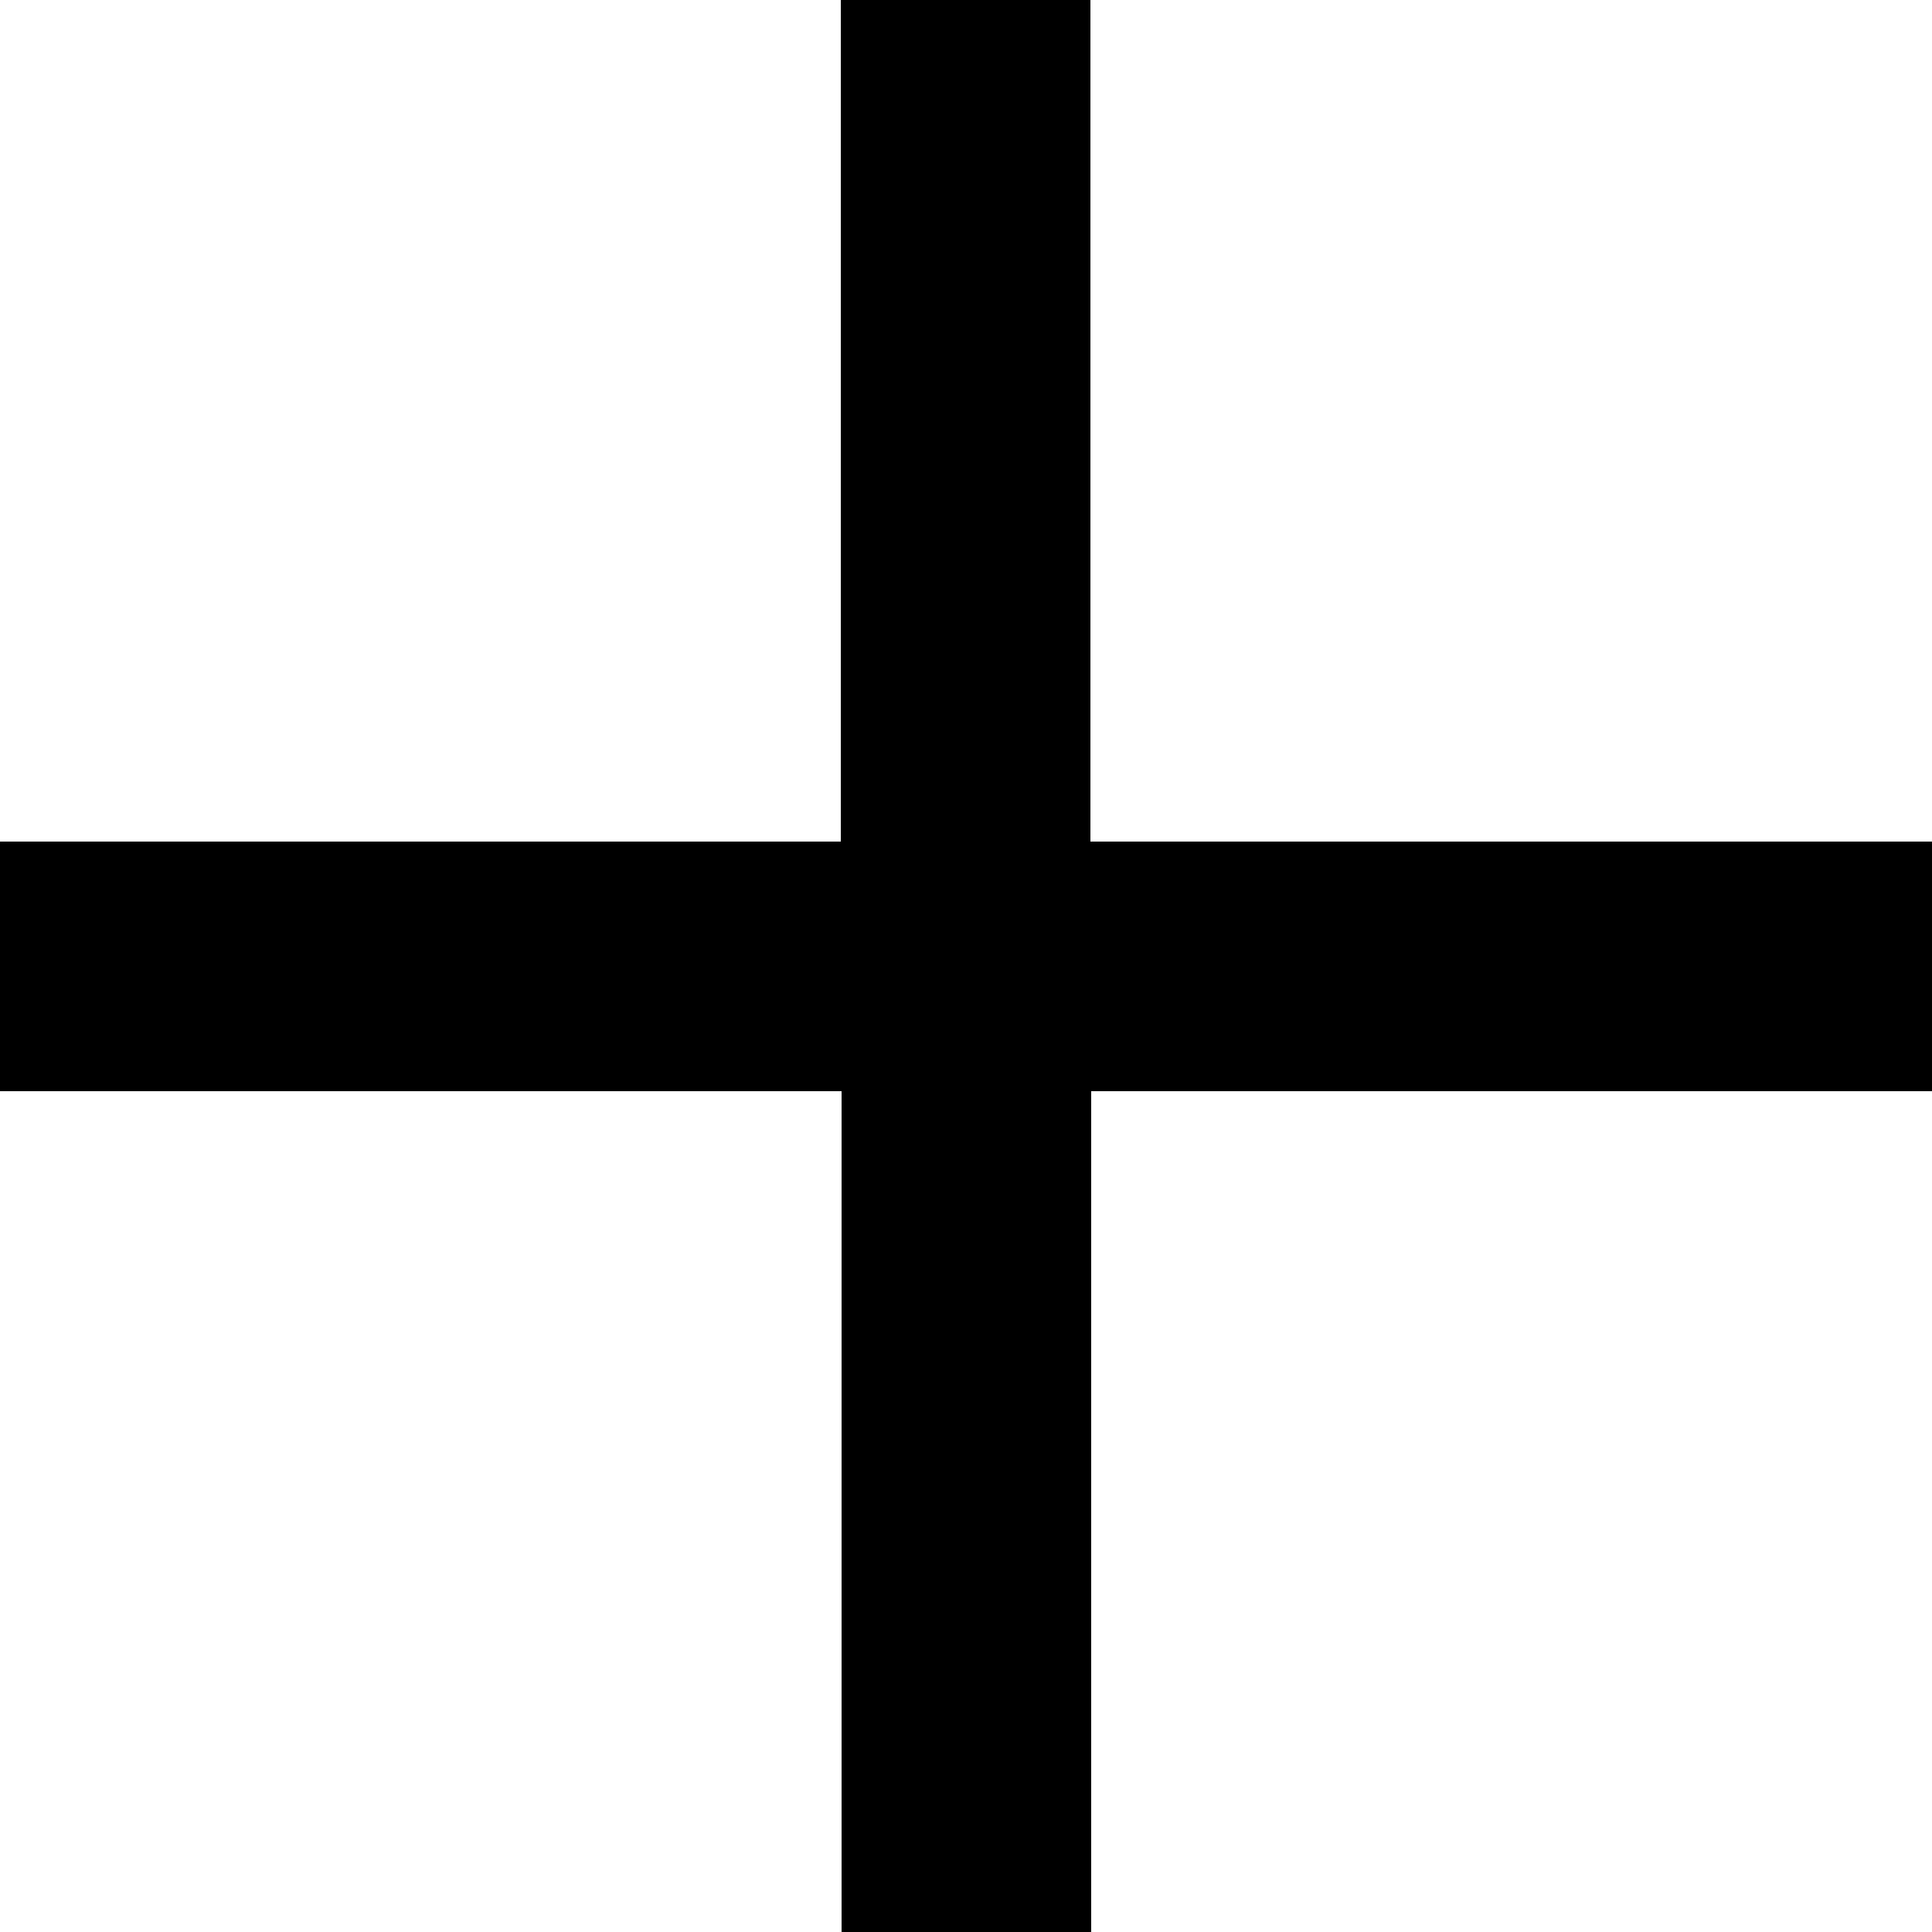 <svg id="Layer_1" data-name="Layer 1" xmlns="http://www.w3.org/2000/svg" viewBox="0 0 25 25"><title>Obnov_1</title><polygon points="25 10.89 14.11 10.89 14.11 0 10.88 0 10.88 10.89 0 10.89 0 14.12 10.89 14.12 10.89 25 14.12 25 14.12 14.12 25 14.12 25 10.89"/></svg>